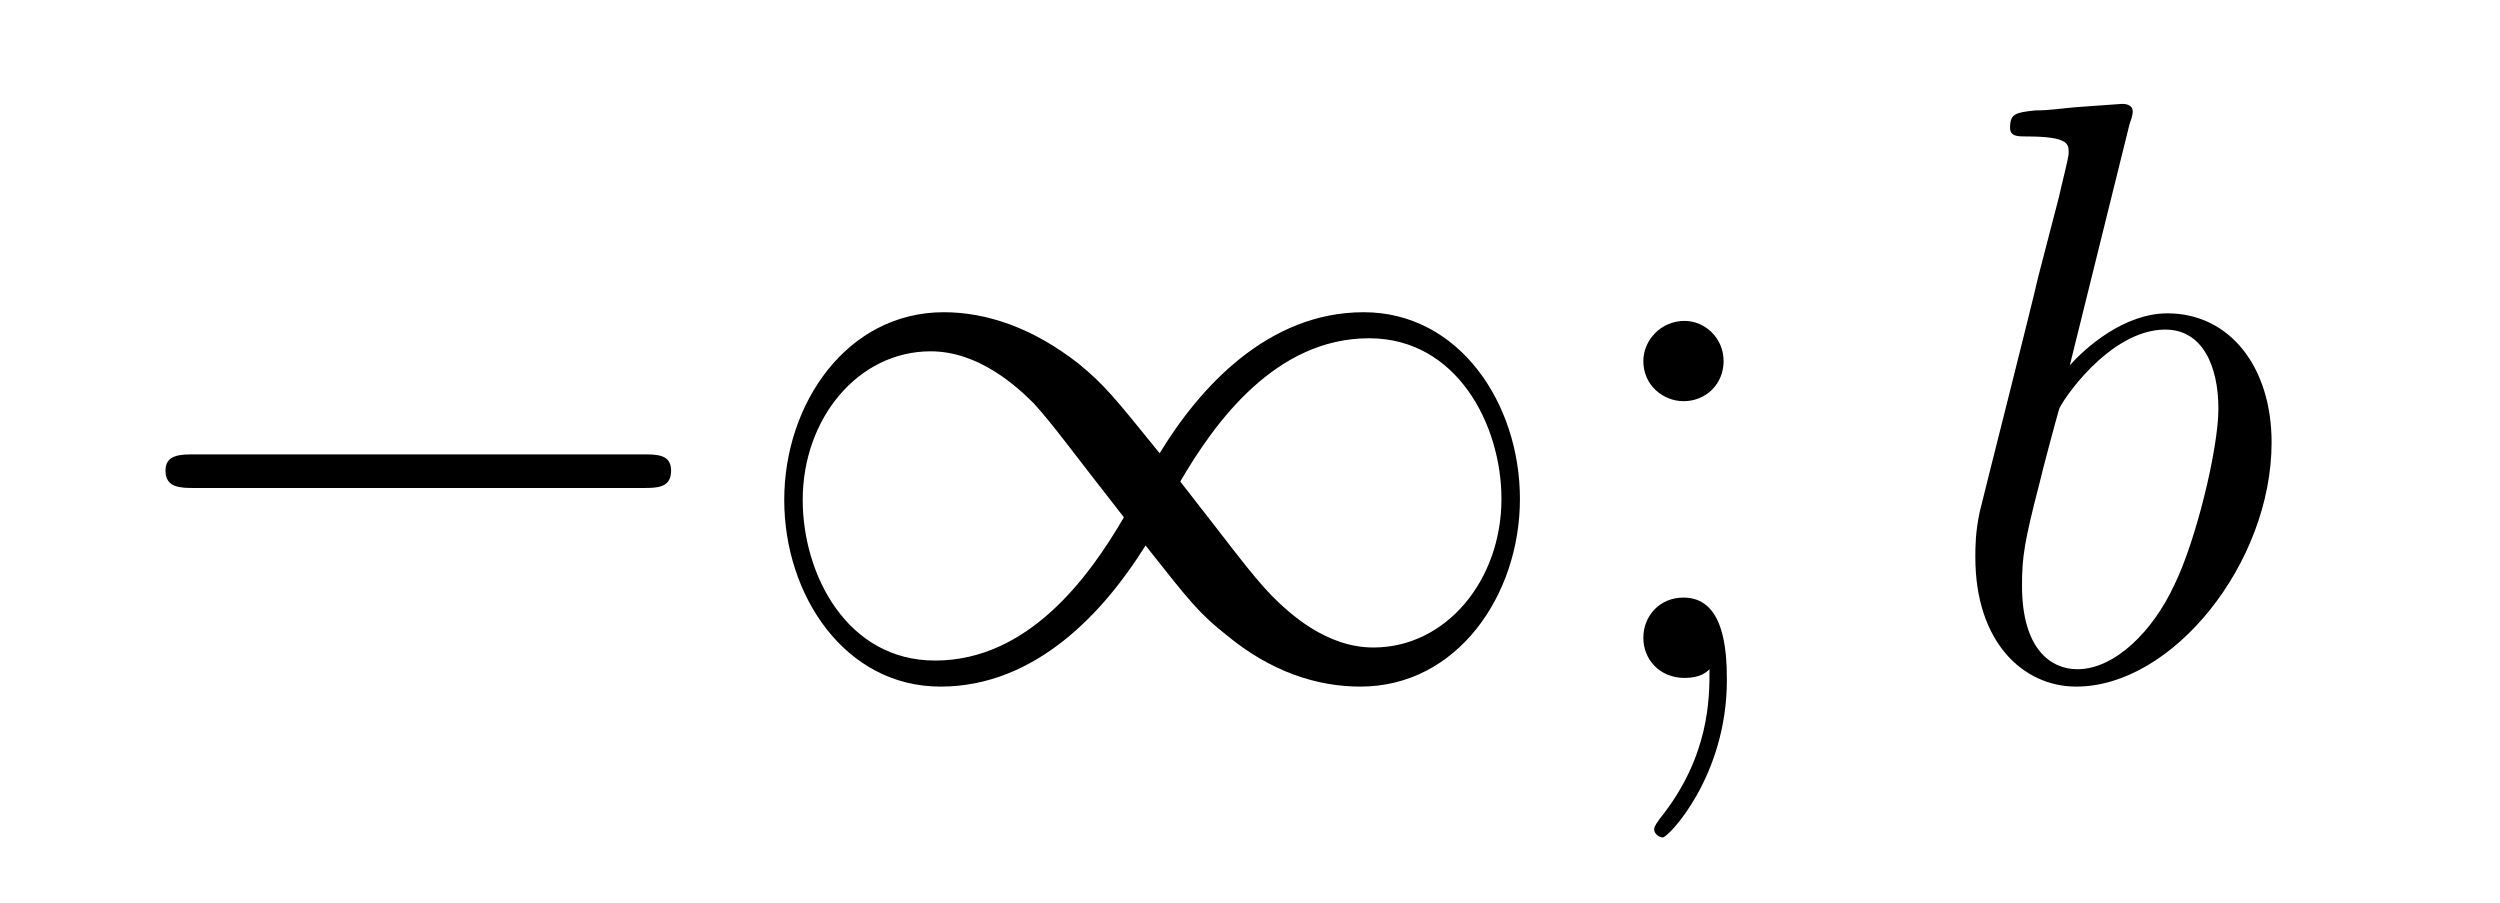 <?xml version='1.0'?>
<!-- This file was generated by dvisvgm 1.9.2 -->
<svg height='13pt' version='1.1' viewBox='0 -13 36 13' width='36pt' xmlns='http://www.w3.org/2000/svg' xmlns:xlink='http://www.w3.org/1999/xlink'>
<g id='page1'>
<g transform='matrix(1 0 0 1 -127 651)'>
<path d='M136.258 -656.973C136.461 -656.973 136.664 -656.973 136.664 -657.223C136.664 -657.457 136.461 -657.457 136.258 -657.457H129.805C129.602 -657.457 129.383 -657.457 129.383 -657.223C129.383 -656.973 129.602 -656.973 129.805 -656.973H136.258ZM143.699 -657.473C143.043 -658.285 142.902 -658.457 142.543 -658.754C141.871 -659.285 141.199 -659.504 140.59 -659.504C139.199 -659.504 138.293 -658.191 138.293 -656.801C138.293 -655.426 139.168 -654.113 140.543 -654.113C141.918 -654.113 142.902 -655.191 143.496 -656.145C144.137 -655.332 144.277 -655.16 144.652 -654.863C145.309 -654.316 145.98 -654.113 146.59 -654.113C147.981 -654.113 148.887 -655.426 148.887 -656.816C148.887 -658.191 148.012 -659.504 146.637 -659.504C145.262 -659.504 144.277 -658.426 143.699 -657.473ZM143.996 -657.066C144.496 -657.926 145.371 -659.129 146.715 -659.129C147.981 -659.129 148.621 -657.879 148.621 -656.816C148.621 -655.644 147.824 -654.676 146.777 -654.676C146.09 -654.676 145.559 -655.176 145.309 -655.426C144.996 -655.754 144.73 -656.129 143.996 -657.066ZM143.184 -656.551C142.684 -655.691 141.809 -654.488 140.465 -654.488C139.199 -654.488 138.559 -655.723 138.559 -656.801C138.559 -657.973 139.356 -658.941 140.402 -658.941C141.09 -658.941 141.637 -658.441 141.887 -658.191C142.184 -657.863 142.449 -657.488 143.184 -656.551ZM149.633 -654.238' fill-rule='evenodd'/>
<path d='M151.82 -658.801C151.82 -659.129 151.555 -659.379 151.258 -659.379C150.914 -659.379 150.664 -659.098 150.664 -658.801C150.664 -658.441 150.961 -658.223 151.242 -658.223C151.57 -658.223 151.82 -658.473 151.82 -658.801ZM151.617 -654.363C151.617 -653.941 151.617 -653.098 150.898 -652.207C150.82 -652.098 150.82 -652.082 150.82 -652.051C150.82 -652.004 150.883 -651.941 150.945 -651.941C151.023 -651.941 151.867 -652.816 151.867 -654.207C151.867 -654.66 151.82 -655.395 151.242 -655.395C150.898 -655.395 150.664 -655.129 150.664 -654.816C150.664 -654.504 150.898 -654.238 151.258 -654.238C151.477 -654.238 151.57 -654.316 151.617 -654.363ZM152.871 -654.238' fill-rule='evenodd'/>
<path d='M157.664 -662.207C157.68 -662.254 157.711 -662.332 157.711 -662.394C157.711 -662.504 157.586 -662.504 157.555 -662.504C157.555 -662.504 157.117 -662.473 156.898 -662.457C156.695 -662.441 156.523 -662.41 156.305 -662.41C156.023 -662.379 155.945 -662.363 155.945 -662.16C155.945 -662.035 156.055 -662.035 156.18 -662.035C156.789 -662.035 156.789 -661.926 156.789 -661.801C156.789 -661.723 156.695 -661.379 156.648 -661.16L156.352 -660.02C156.242 -659.535 155.555 -656.832 155.508 -656.629C155.445 -656.332 155.445 -656.129 155.445 -655.973C155.445 -654.754 156.133 -654.113 156.898 -654.113C158.289 -654.113 159.711 -655.895 159.711 -657.629C159.711 -658.723 159.102 -659.488 158.211 -659.488C157.586 -659.488 157.023 -658.988 156.805 -658.738L157.664 -662.207ZM156.914 -654.363C156.539 -654.363 156.117 -654.645 156.117 -655.566C156.117 -655.973 156.148 -656.191 156.367 -657.035C156.398 -657.176 156.602 -657.941 156.648 -658.098C156.664 -658.191 157.367 -659.254 158.18 -659.254C158.711 -659.254 158.945 -658.738 158.945 -658.113C158.945 -657.535 158.617 -656.191 158.305 -655.566C158.008 -654.926 157.461 -654.363 156.914 -654.363ZM159.832 -654.238' fill-rule='evenodd'/>
</g>
</g>
</svg>
